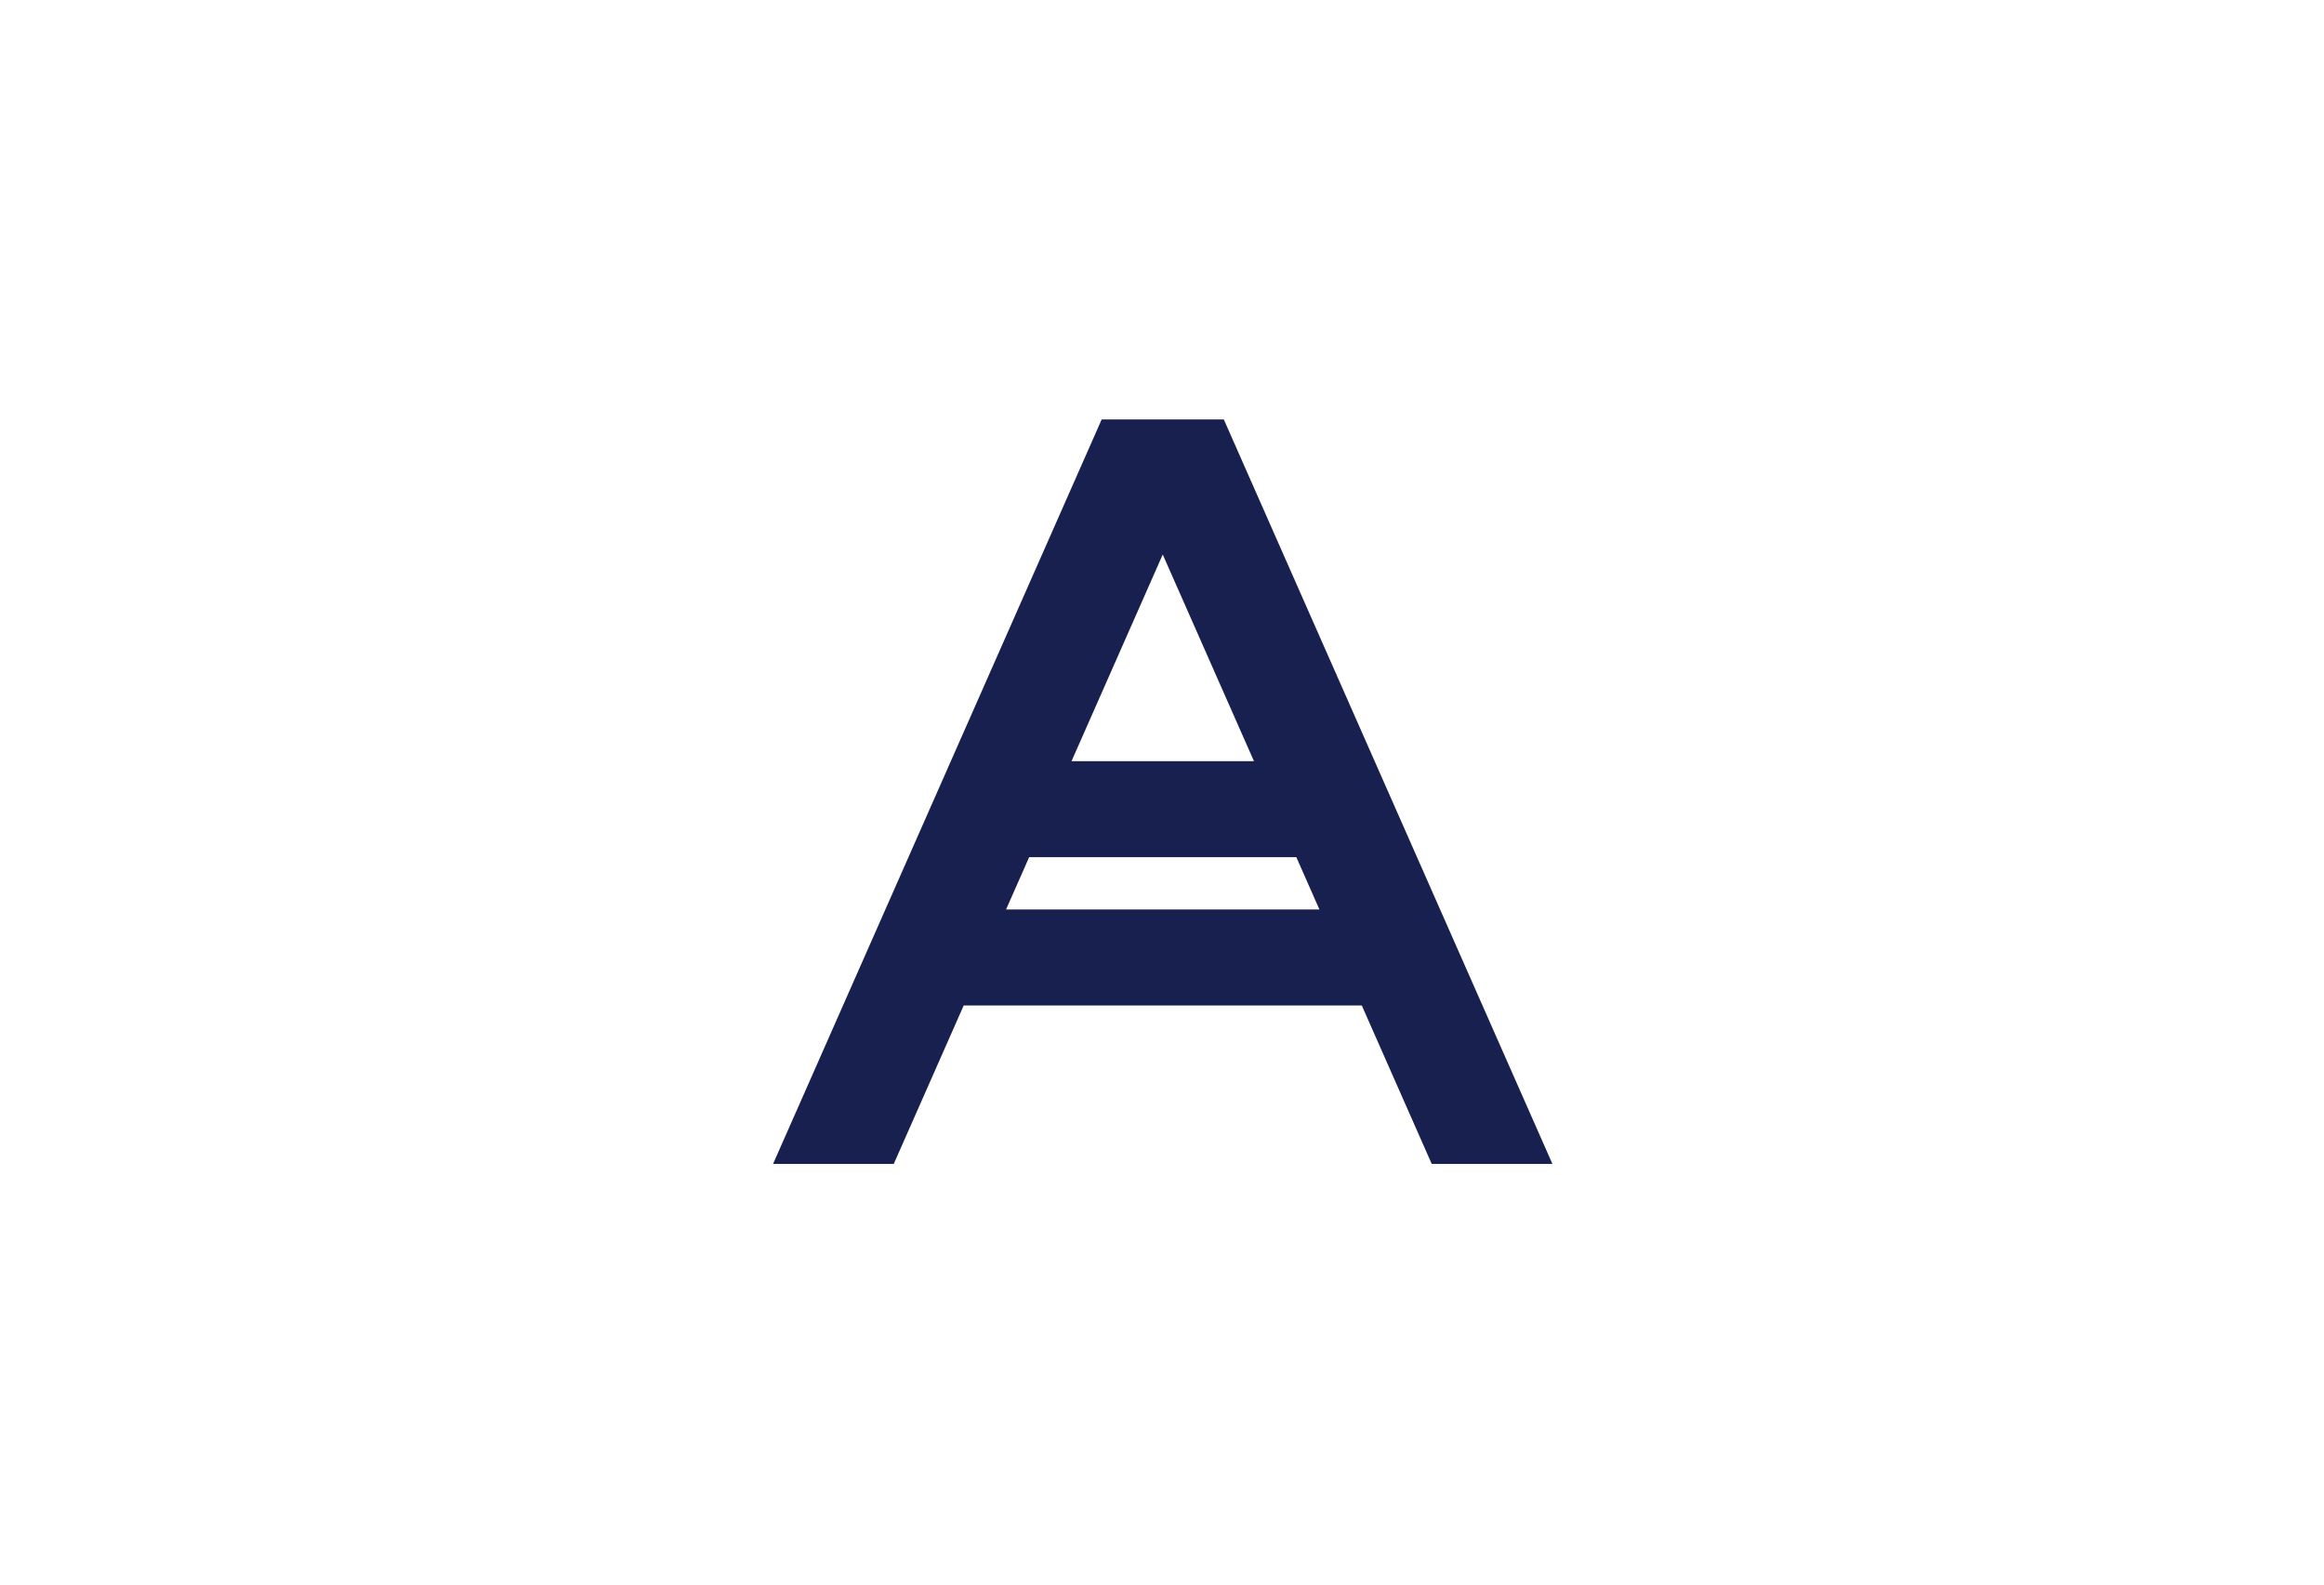 <svg width="953" height="650" viewBox="0 0 953 650" fill="none" xmlns="http://www.w3.org/2000/svg">
<rect width="953" height="650" fill="white"/>
<path d="M501.849 172L636.608 477.299H587.117L558.428 412.304H395.182L366.492 477.299H317L451.761 172H501.849ZM412.553 372.948H541.057L531.581 351.482H422.028L412.553 372.948ZM439.399 312.127H514.21L476.804 227.386L439.399 312.127Z" fill="#18204F"/>
</svg>

